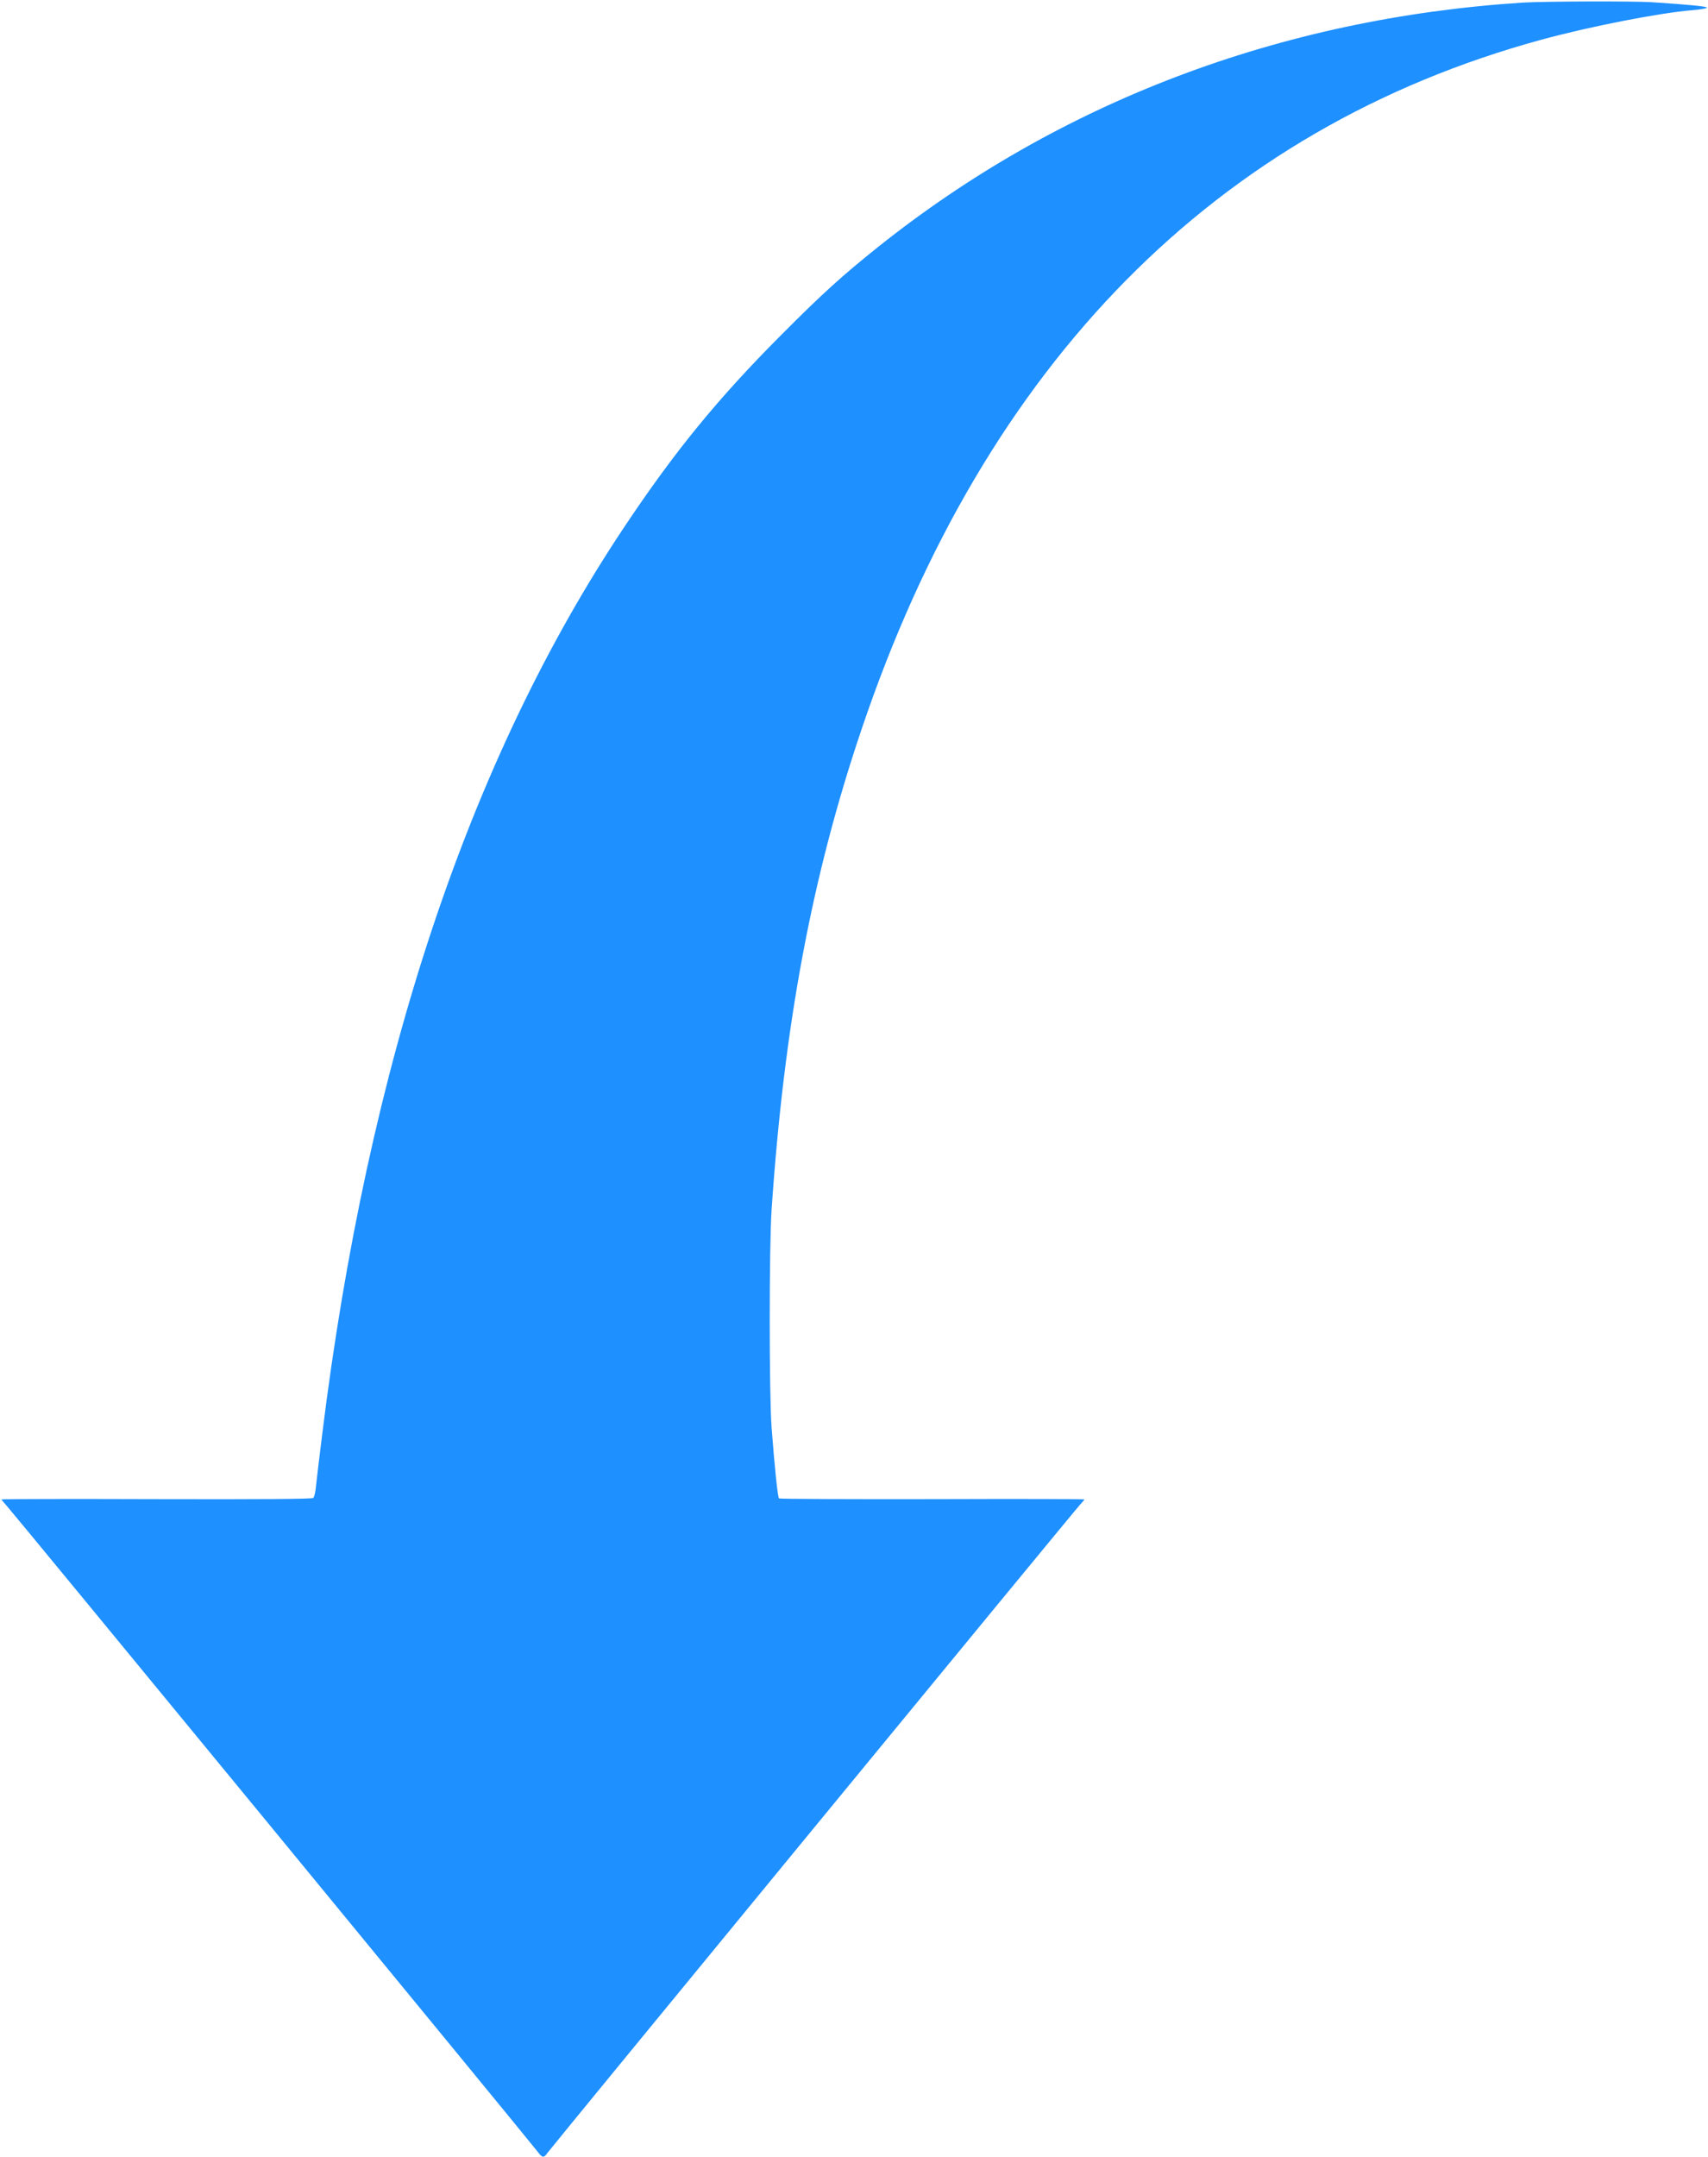 <?xml version="1.0" encoding="UTF-8" standalone="no"?>
<!DOCTYPE svg PUBLIC "-//W3C//DTD SVG 1.1//EN" "http://www.w3.org/Graphics/SVG/1.1/DTD/svg11.dtd">
<svg width="100%" height="100%" viewBox="0 0 1175 1483" version="1.1" xmlns="http://www.w3.org/2000/svg" xmlns:xlink="http://www.w3.org/1999/xlink" xml:space="preserve" xmlns:serif="http://www.serif.com/" style="fill-rule:evenodd;clip-rule:evenodd;stroke-linejoin:round;stroke-miterlimit:2;">
    <g transform="matrix(-0.1,-0,0,-0.1,1388,1741.8)">
        <path d="M2520,17403c-260,-17 -385,-29 -383,-38c2,-5 47,-13 100,-17c224,-18 707,-112 1043,-204c2232,-610 3822,-2221 4671,-4734c343,-1012 534,-2032 621,-3310c17,-250 17,-1267 0,-1495c-20,-264 -42,-479 -51,-488c-4,-4 -479,-6 -1054,-5c-576,2 -1047,1 -1047,-2c0,-2 13,-18 29,-35c40,-42 3647,-4430 3667,-4460c21,-32 34,-31 59,3c32,45 3626,4414 3662,4452c18,20 33,38 33,40c0,3 -480,4 -1066,2c-729,-2 -1070,1 -1079,8c-7,6 -16,43 -19,83c-4,39 -23,197 -42,350c-315,2551 -1008,4635 -2072,6232c-350,526 -649,892 -1087,1331c-283,284 -418,406 -663,602c-1251,999 -2772,1575 -4437,1682c-146,9 -754,11 -885,3Z" style="fill:#1e90ff;fill-rule:nonzero;"/>
    </g>
</svg>
